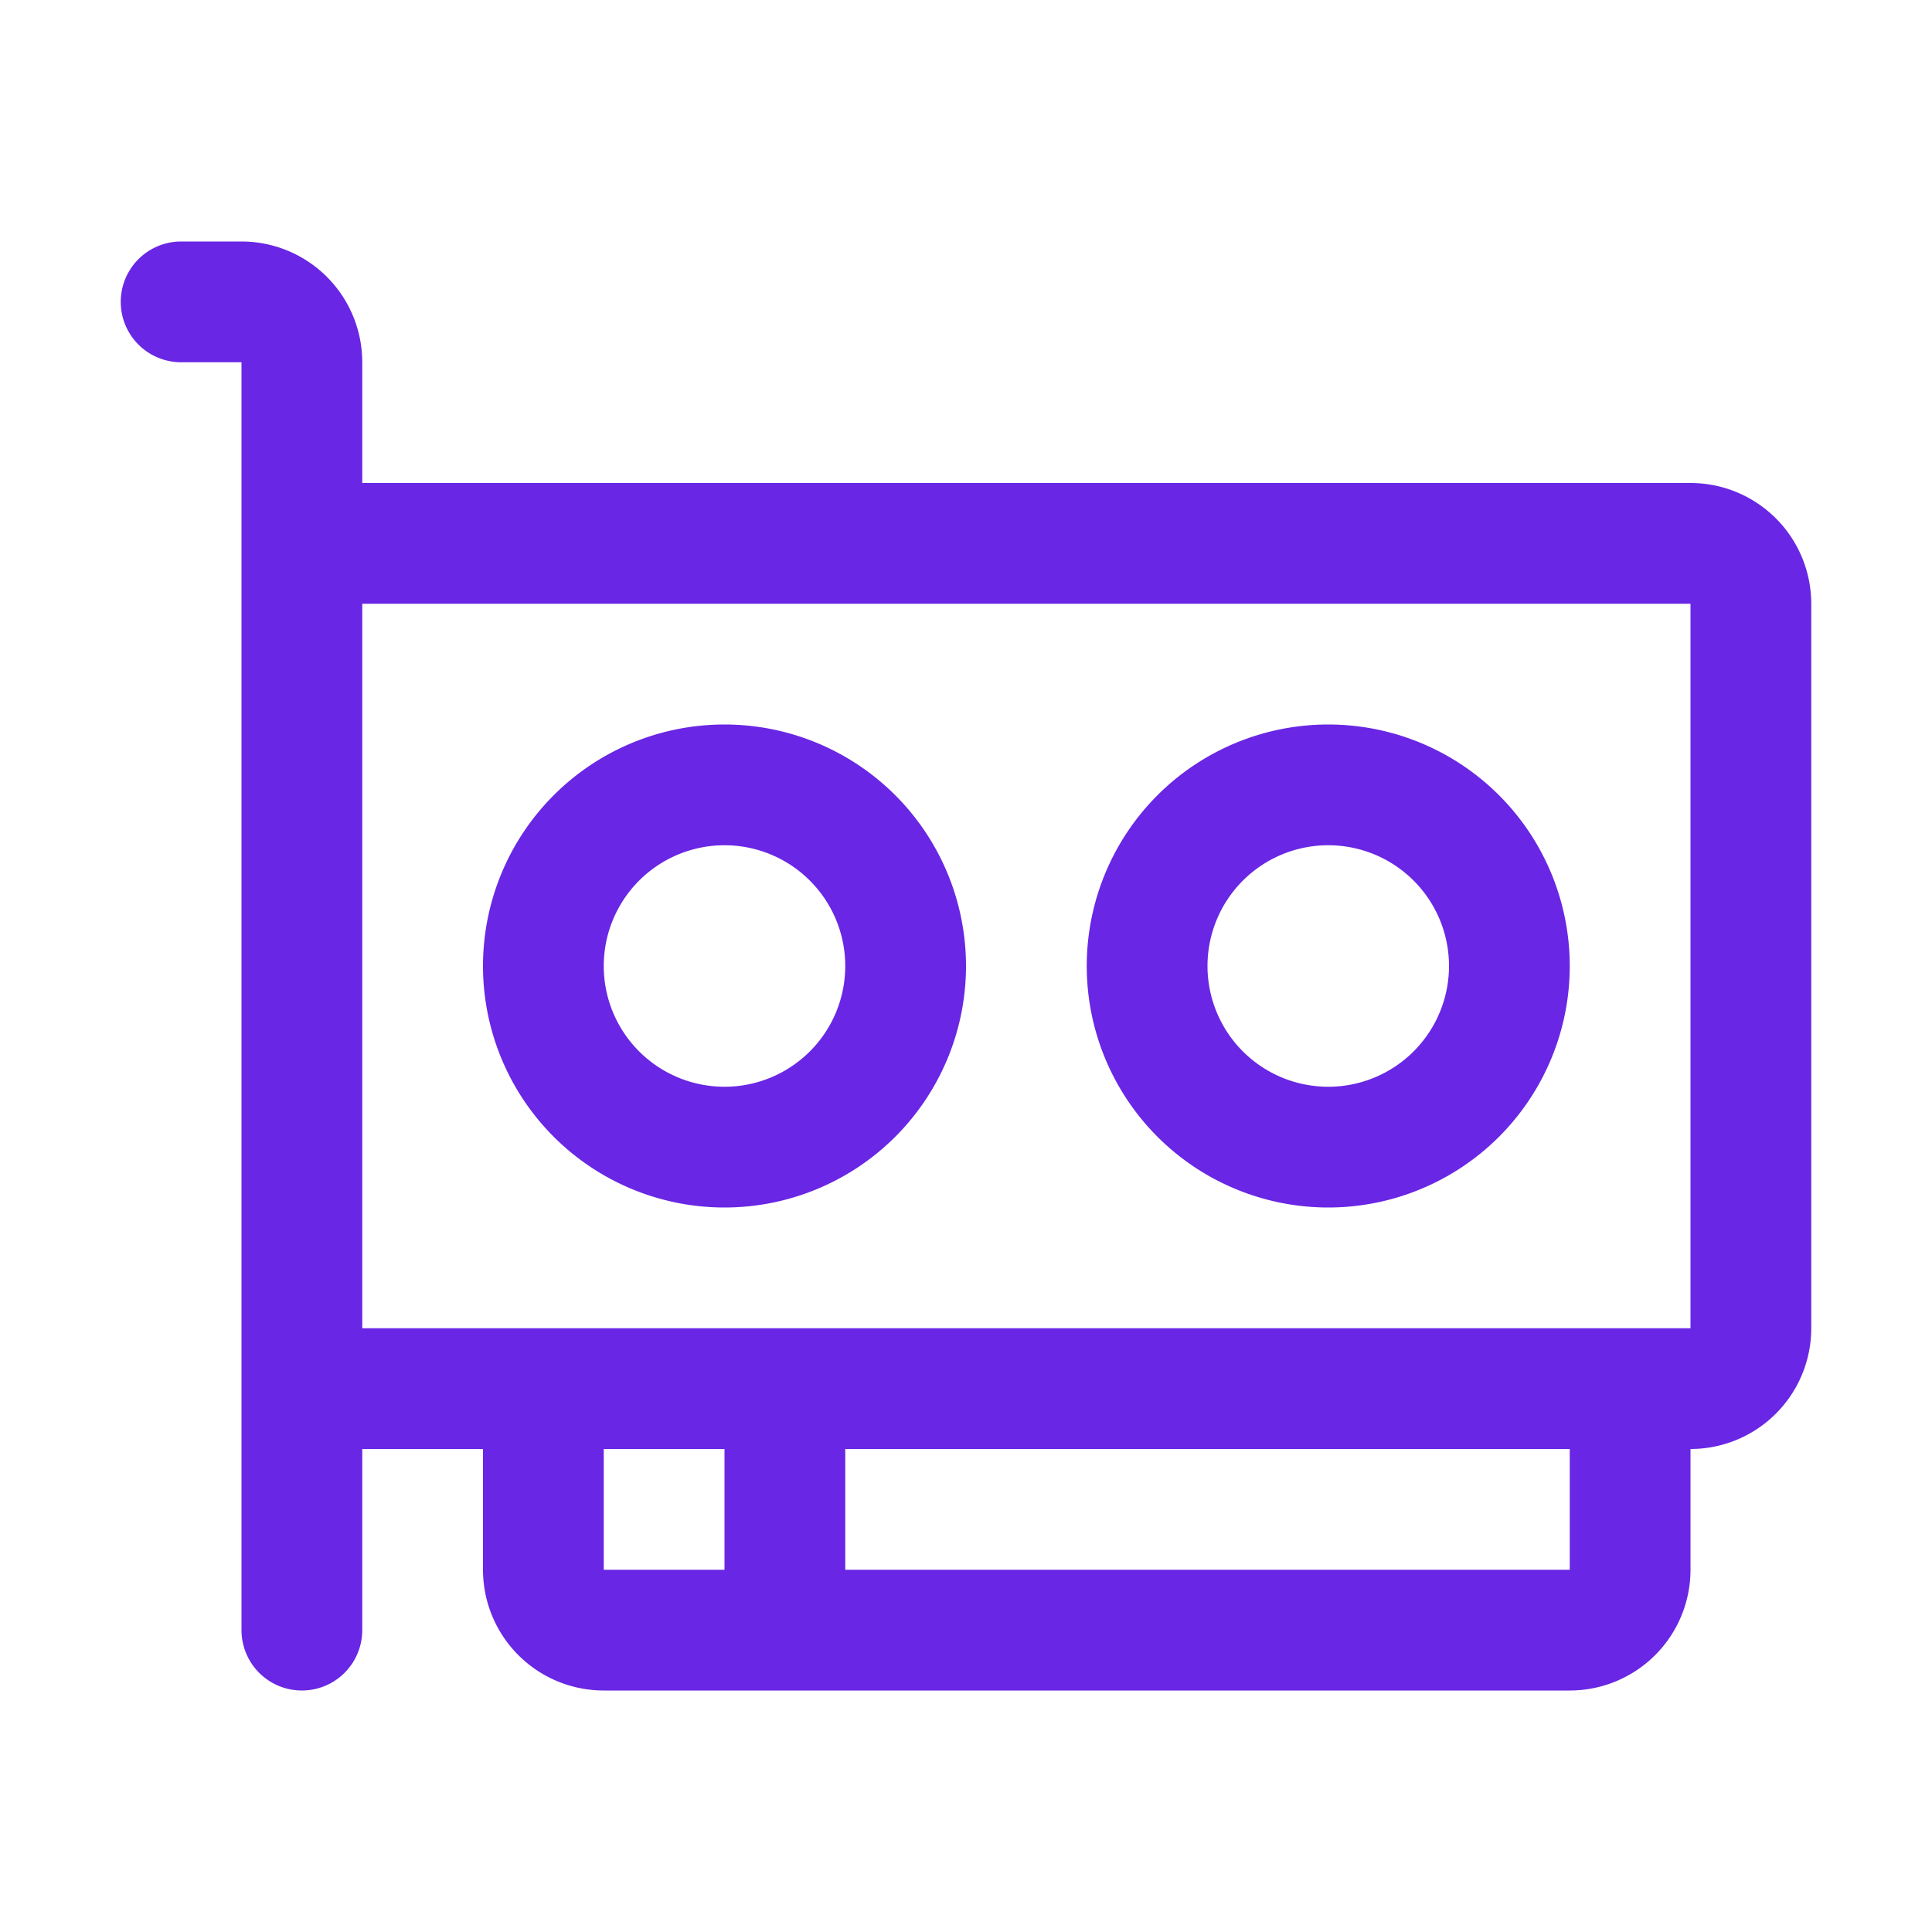 <?xml version="1.0" encoding="UTF-8"?> <svg xmlns="http://www.w3.org/2000/svg" xmlns:xlink="http://www.w3.org/1999/xlink" version="1.1" width="512" height="512" x="0" y="0" viewBox="0 0 32 32" style="enable-background:new 0 0 512 512" xml:space="preserve" class=""><g><g data-name="Layer 23"><path d="M28 8H6V6a2 2 0 0 0-2-2H3a1 1 0 0 0 0 2h1v21a1 1 0 0 0 2 0v-3h2v2a2 2 0 0 0 2 2h16a2 2 0 0 0 2-2v-2a2 2 0 0 0 2-2V10a2 2 0 0 0-2-2zM10 24h2v2h-2zm16 2H14v-2h12zM6 22V10h22v12z" fill="#6926e4" opacity="1" data-original="#000000"></path><path d="M22 12a4 4 0 1 0 4 4 4 4 0 0 0-4-4zm0 6a2 2 0 1 1 2-2 2 2 0 0 1-2 2zM12 12a4 4 0 1 0 4 4 4 4 0 0 0-4-4zm0 6a2 2 0 1 1 2-2 2 2 0 0 1-2 2z" fill="#6926e4" opacity="1" data-original="#000000"></path></g></g></svg> 